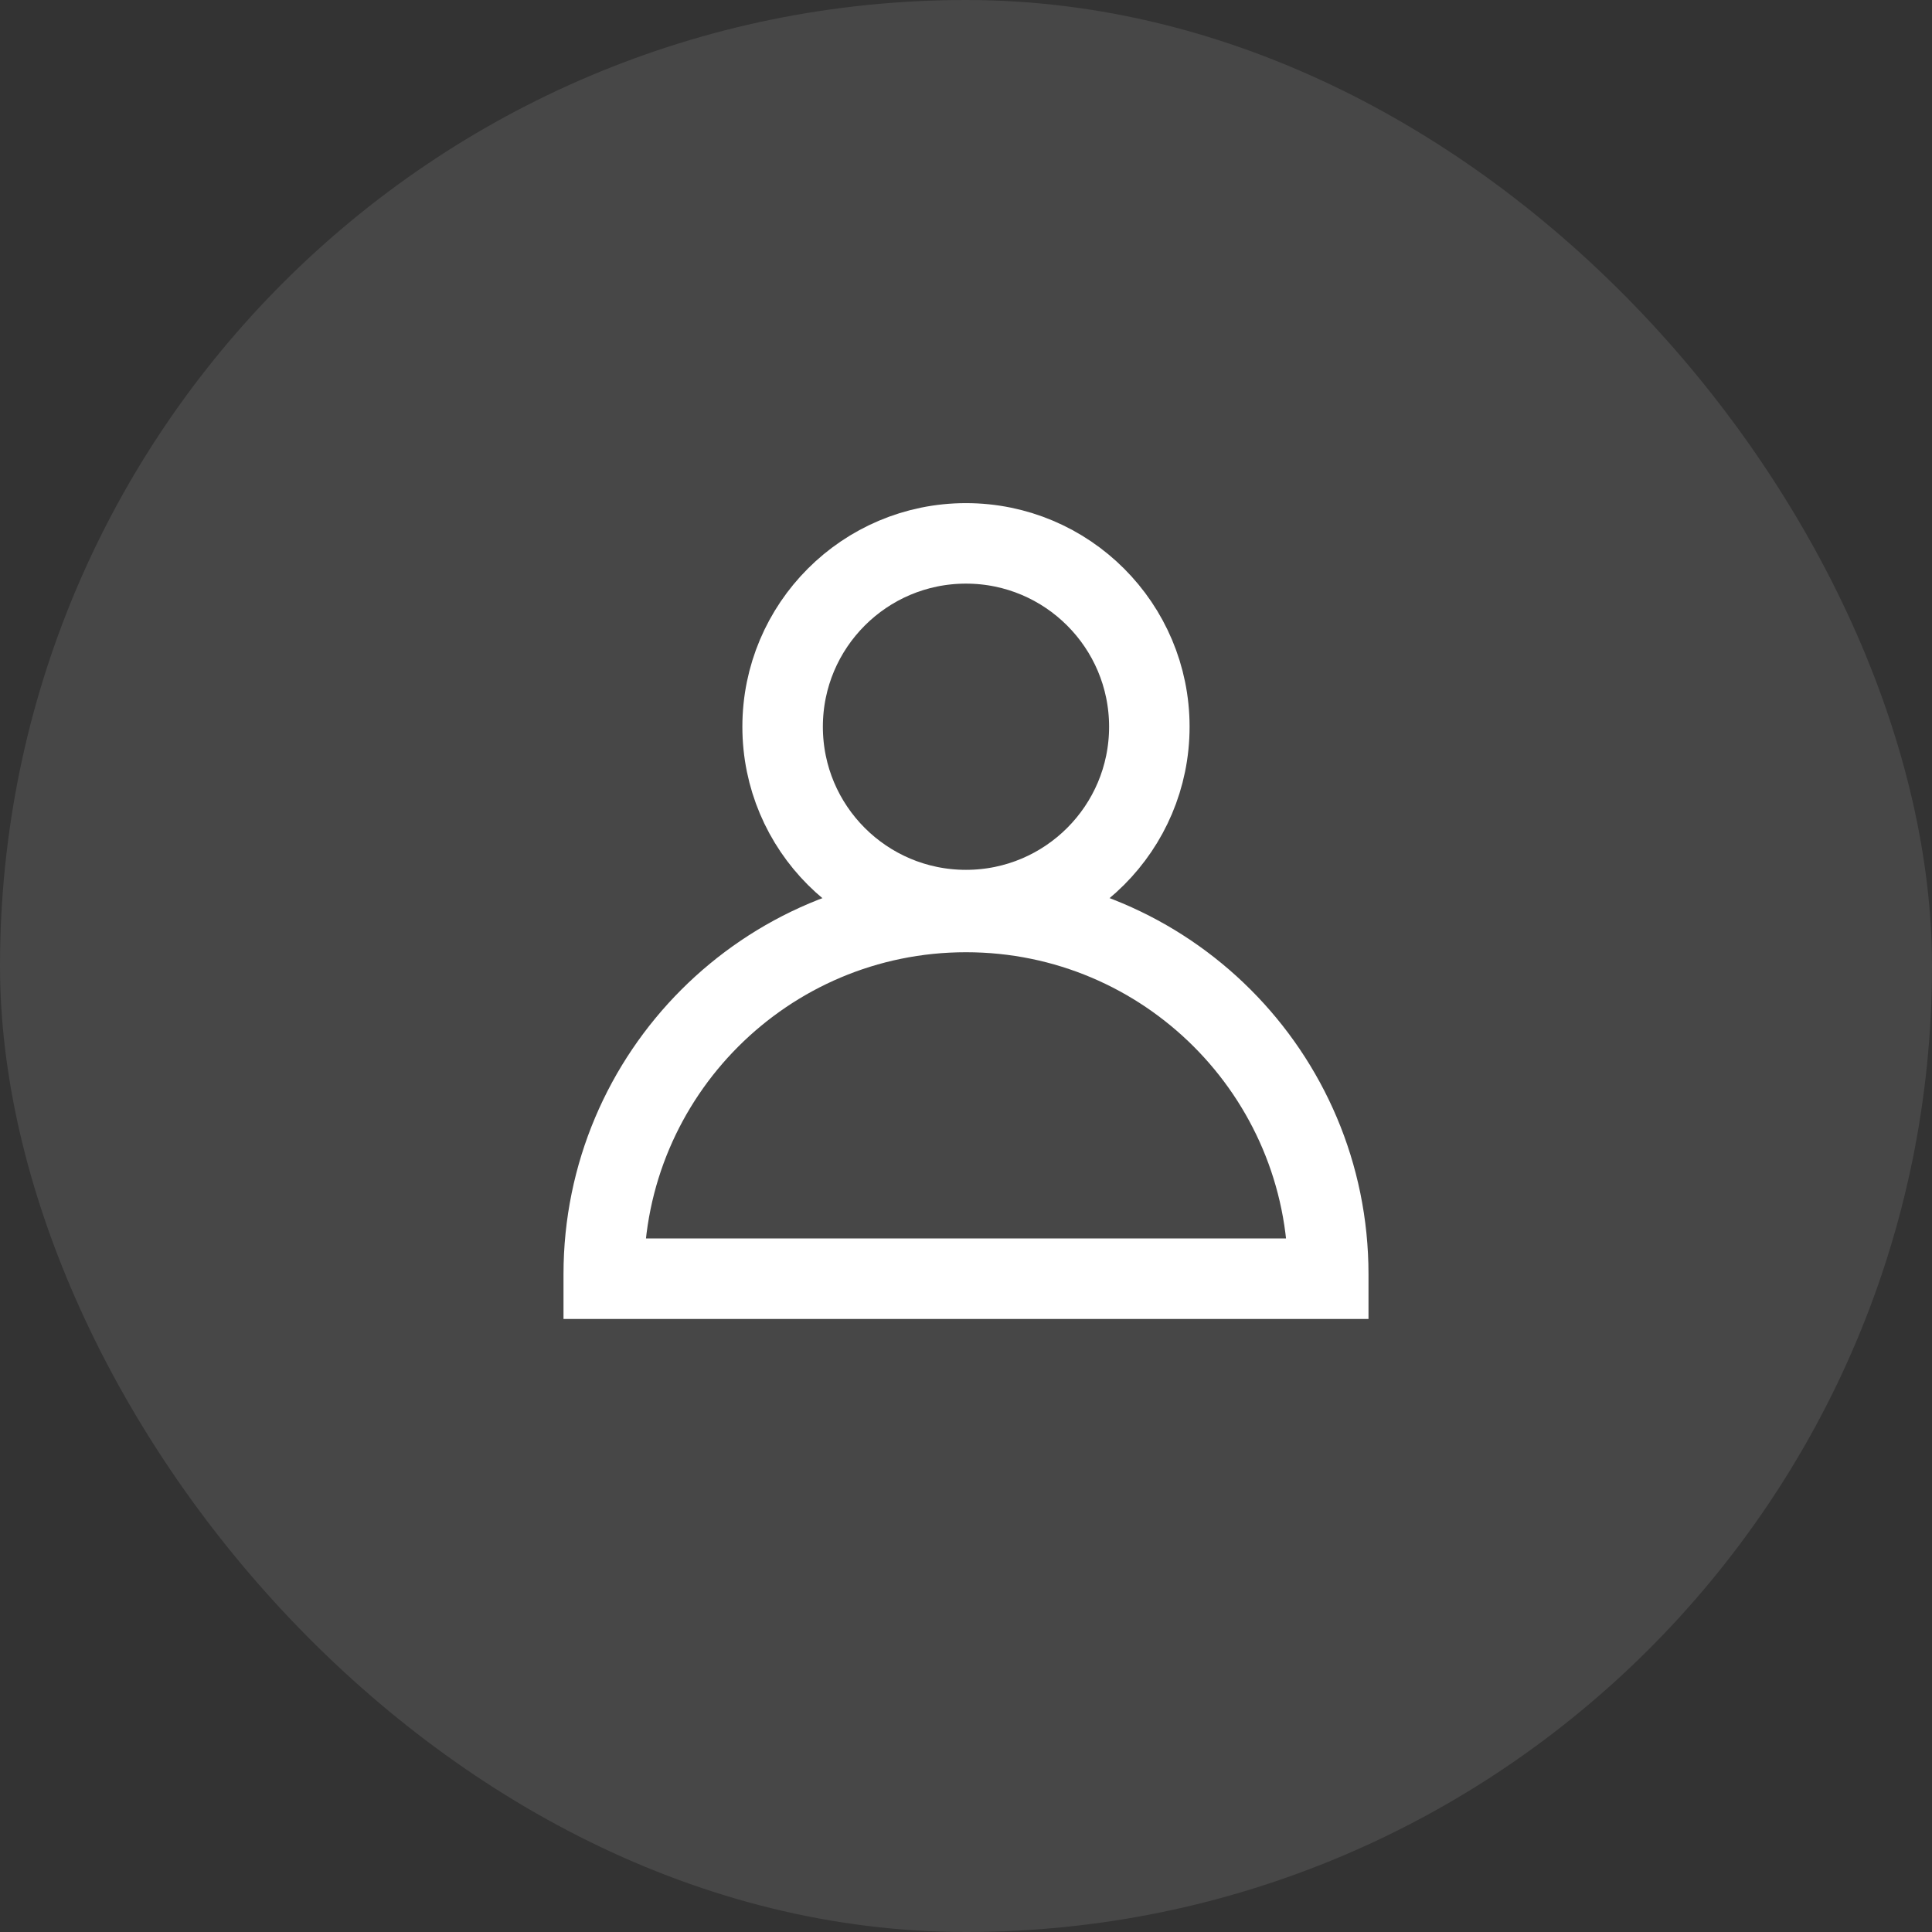 <svg width="48" height="48" viewBox="0 0 48 48" fill="none" xmlns="http://www.w3.org/2000/svg">
<rect x="0" y="0" width="48" height="48" fill="#333333" stroke="none"/>
<rect width="48" height="48" rx="24" fill="white" fill-opacity="0.1"/>
<path d="M28.555 18.056C28.555 20.572 26.515 22.611 23.999 22.611C21.483 22.611 19.444 20.572 19.444 18.056C19.444 15.54 21.483 13.5 23.999 13.5C26.515 13.5 28.555 15.54 28.555 18.056Z" stroke="white" stroke-width="2"/>
<path d="M15 31.658C15 26.688 19.029 22.658 24 22.658C28.971 22.658 33 26.688 33 31.658L33 31.769L15 31.769L15 31.658Z" stroke="white" stroke-width="2"/>
</svg>
